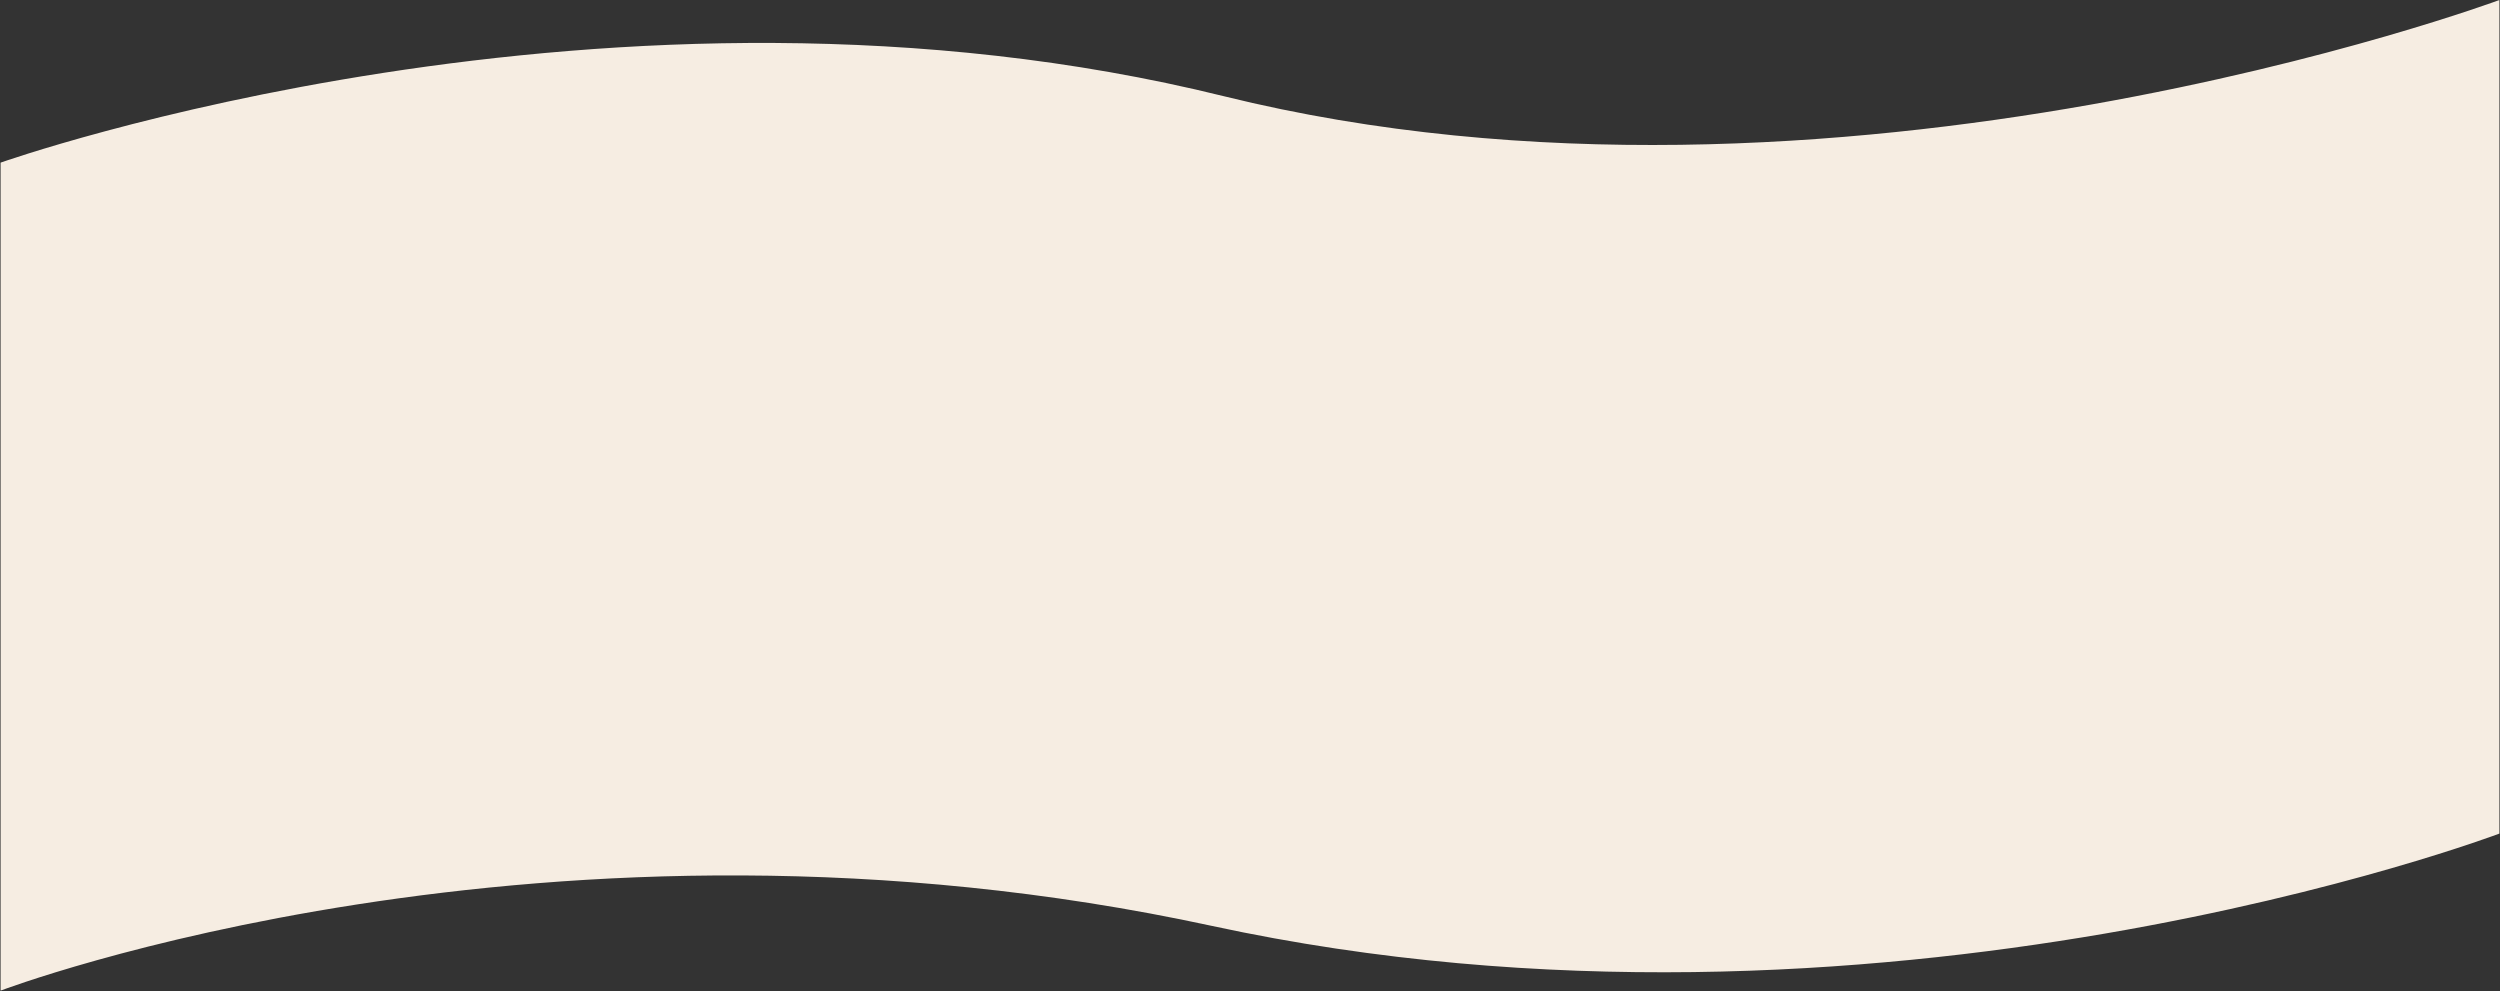 <?xml version="1.0" encoding="UTF-8"?> <svg xmlns="http://www.w3.org/2000/svg" width="2106" height="835" viewBox="0 0 2106 835" fill="none"><rect x="0" y="0" width="2106" height="835" fill="#333333" stroke="none"/><path d="M0.5 137.001C0.5 137.001 517 -45.999 1031 81.058C1545 208.115 2105.5 0 2105.5 0V702.202C2105.5 702.202 1580.5 901 1021 780.001C461.5 659.002 0.5 834.501 0.5 834.501V137.001Z" fill="#F6EDE2"></path></svg> 